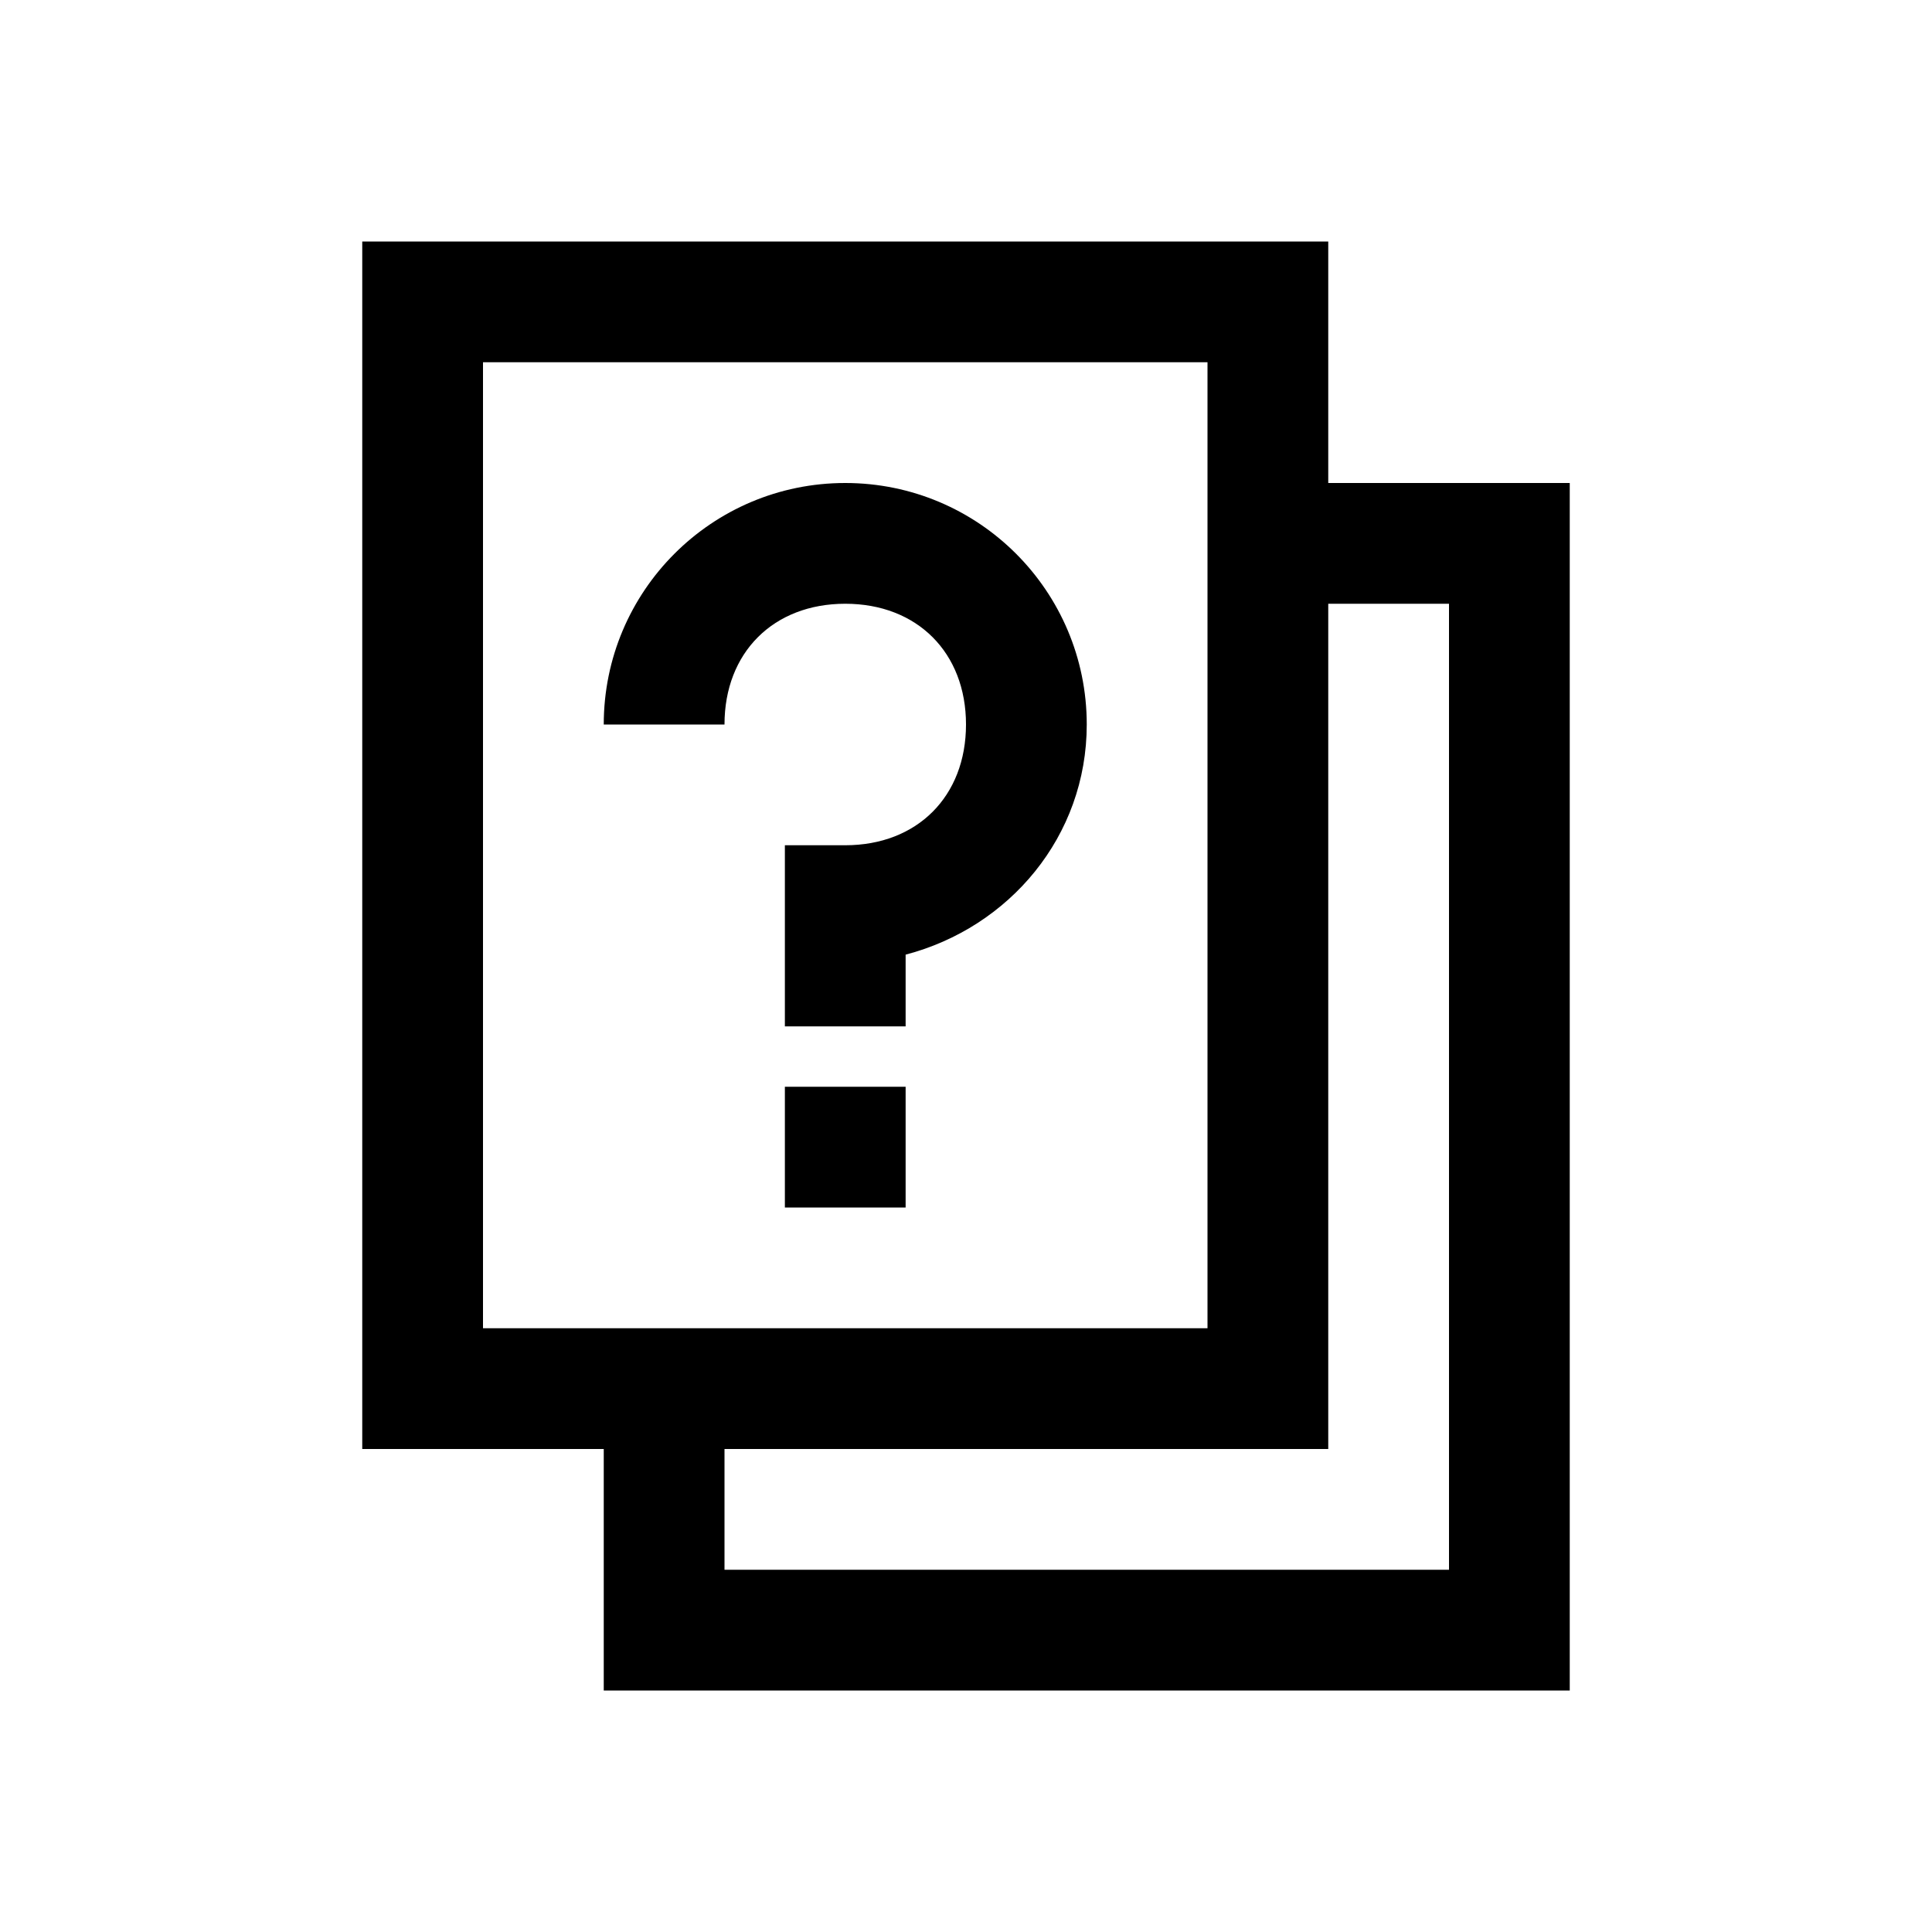<svg xmlns="http://www.w3.org/2000/svg" viewBox="0 0 32 32"><path d="M6 4v20h4v4h16V8h-4V4zm2 2h12v16H8zm6 2c-2.21 0-4 1.79-4 4h2c0-1.191.809-2 2-2 1.191 0 2 .809 2 2 0 1.191-.809 2-2 2h-1v3h2v-1.188c1.715-.449 3-1.957 3-3.812 0-2.21-1.79-4-4-4zm8 2h2v16H12v-2h10zm-9 8v2h2v-2z"/></svg>